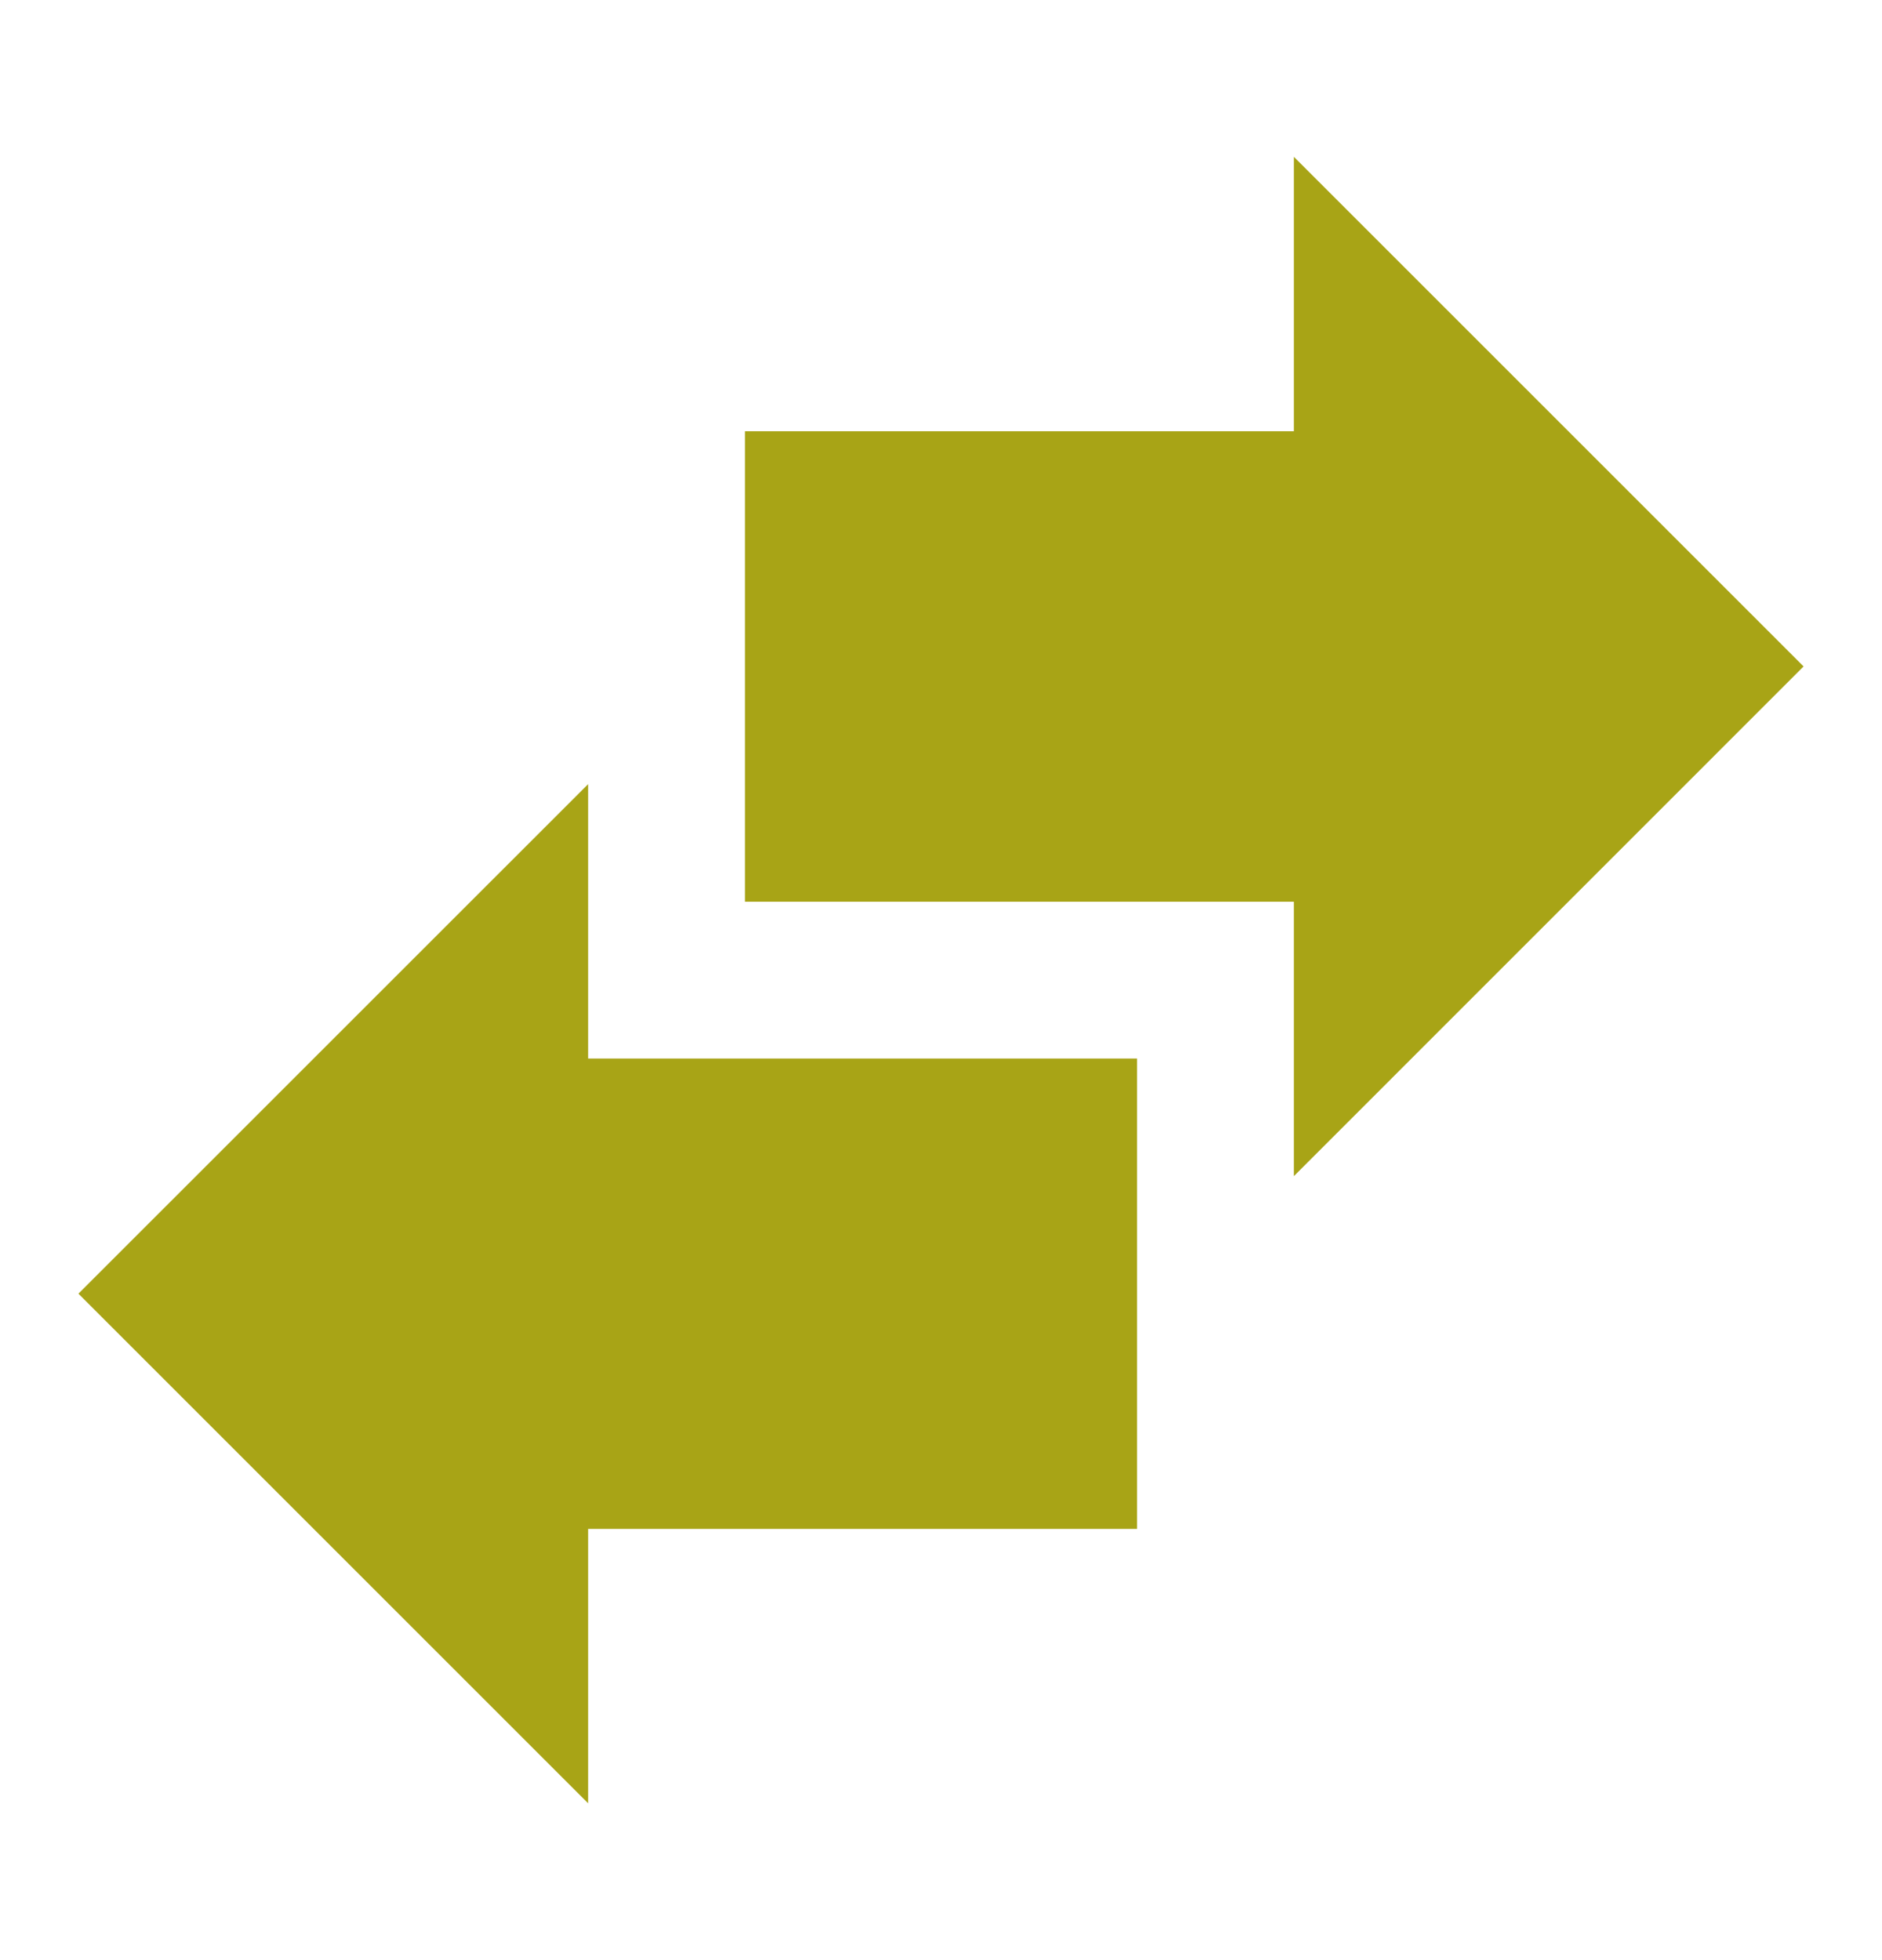 <svg width="24" height="25" viewBox="0 0 24 25" fill="none" xmlns="http://www.w3.org/2000/svg">
<path fill-rule="evenodd" clip-rule="evenodd" d="M9.5 5.5V11.501H16.5V15.001L23 8.5L16.5 2V5.5H9.5ZM7.5 13.501H14.5V19.5H7.5V23L1 16.5L7.5 10.001V13.501Z" fill="#A8A416"/>
</svg>
